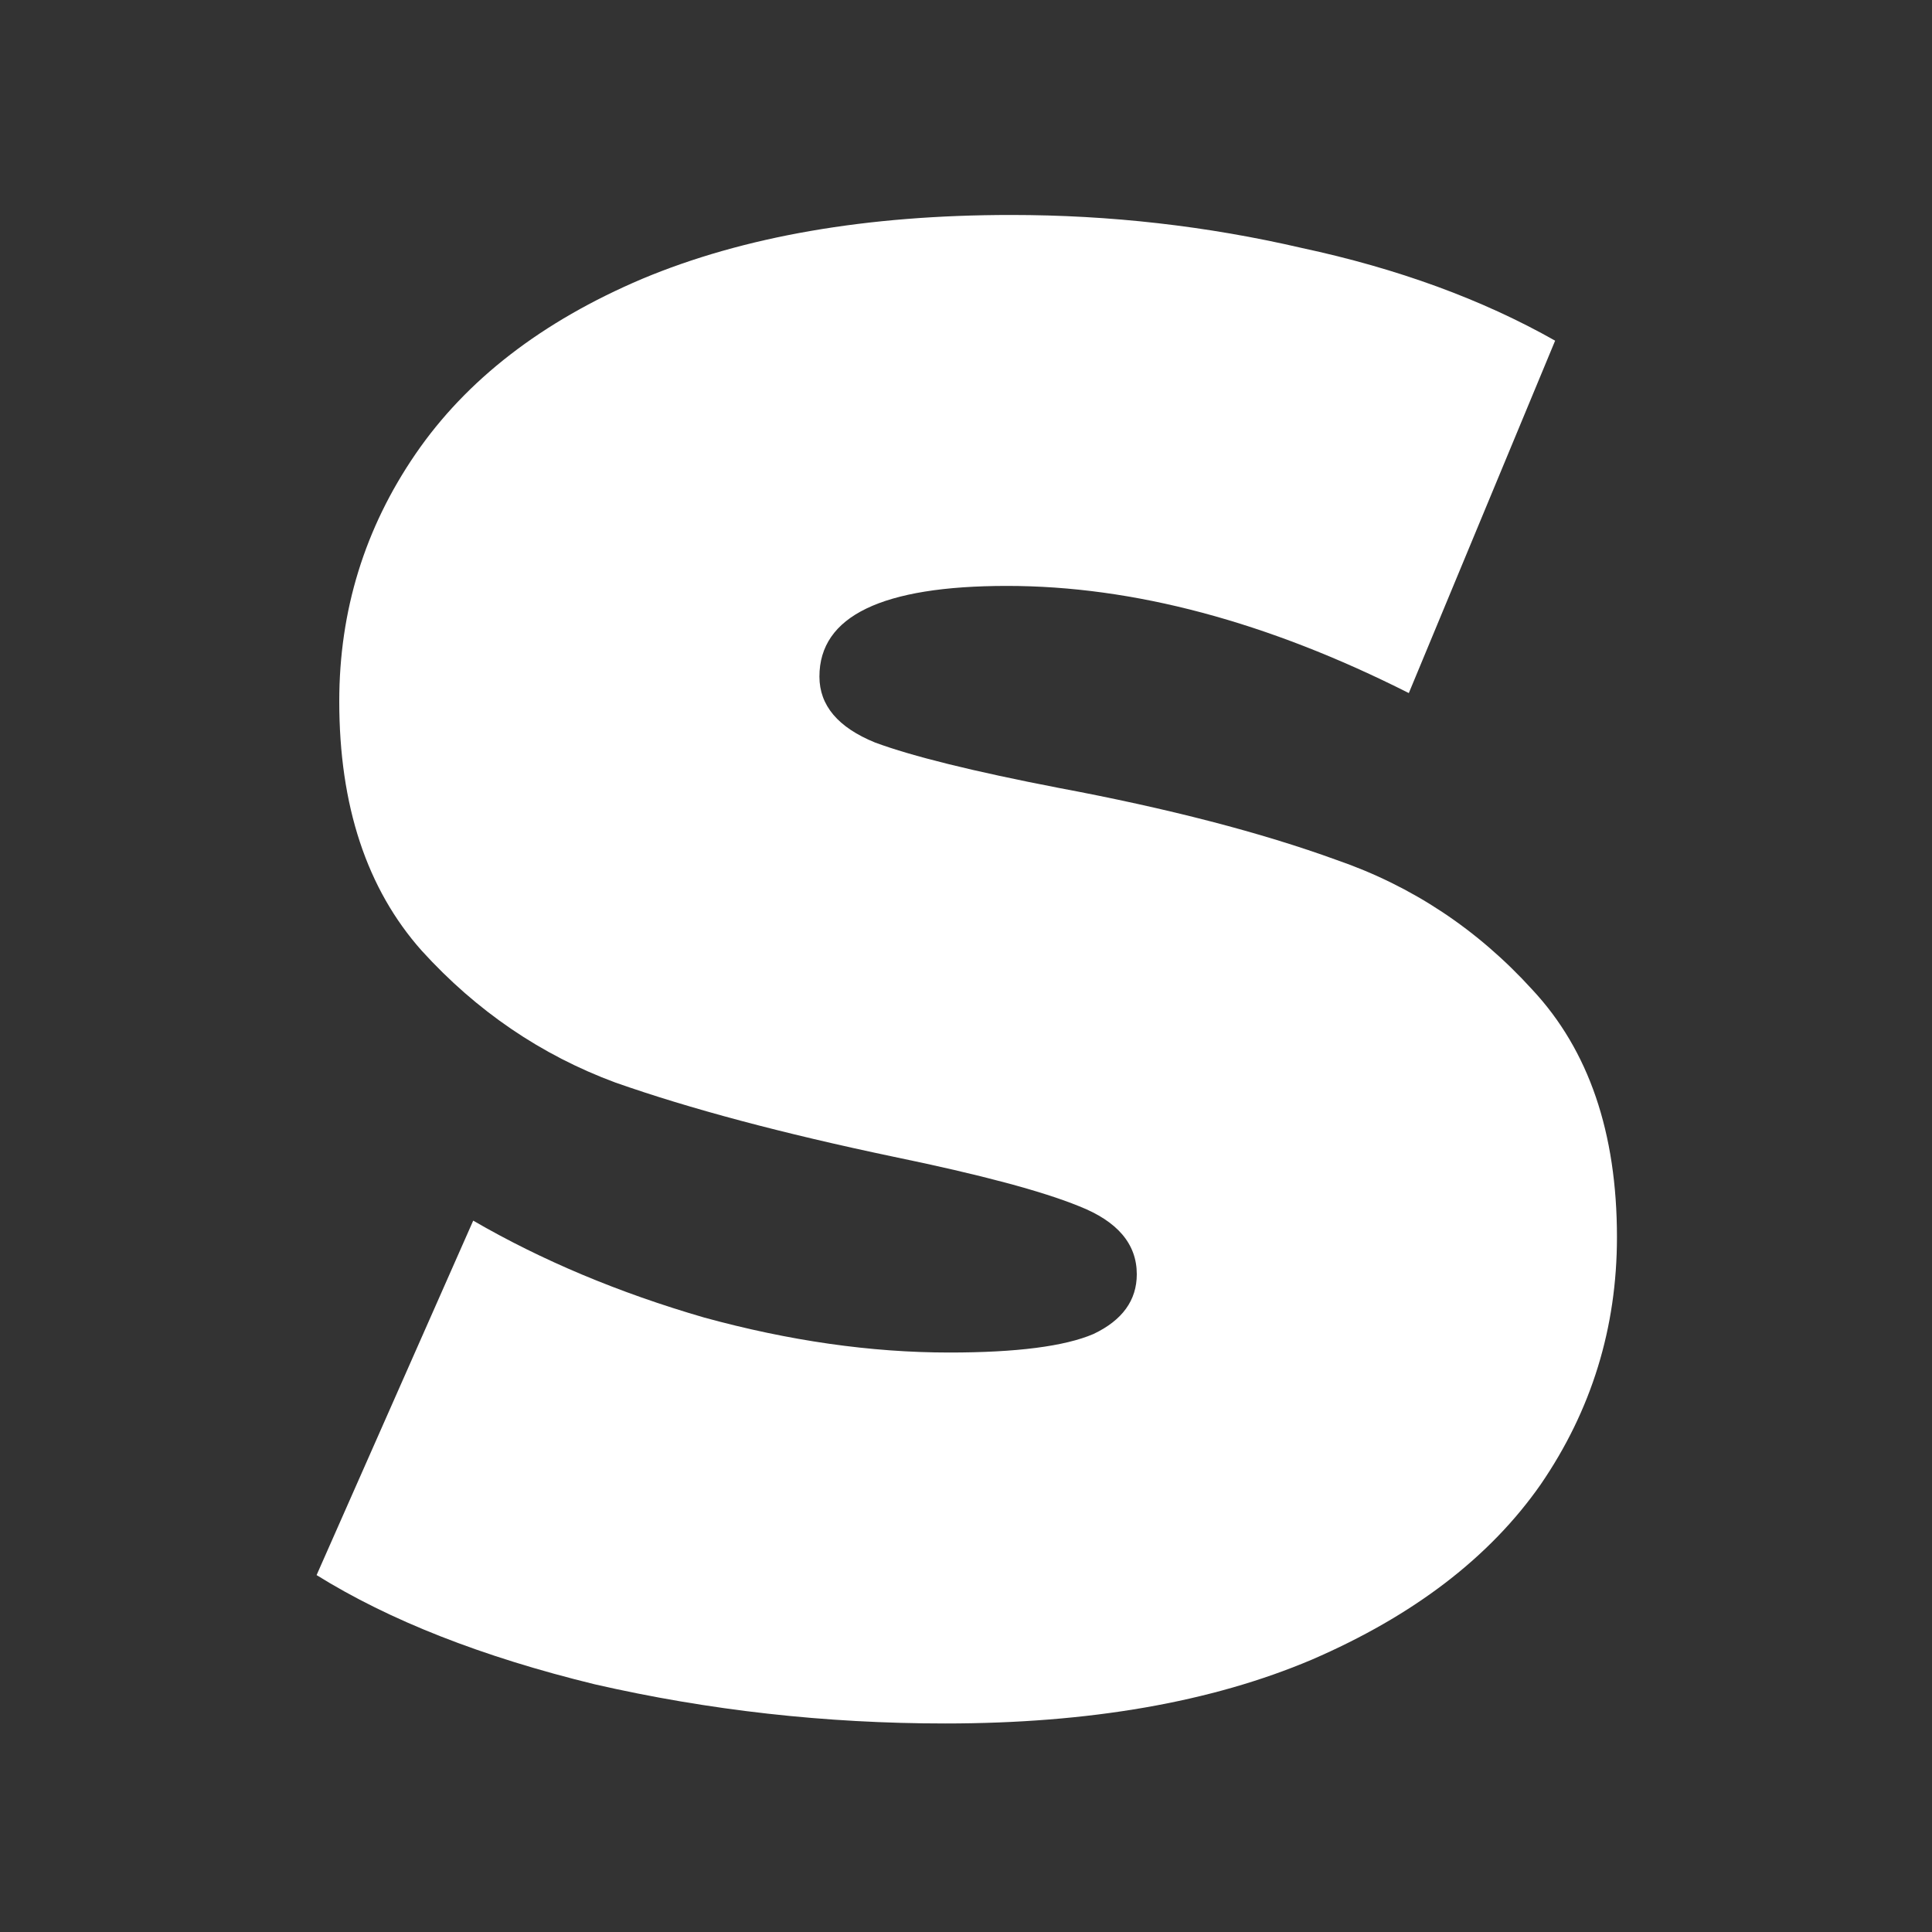 <svg width="120" height="120" viewBox="0 0 120 120" fill="none" xmlns="http://www.w3.org/2000/svg">
<rect x="0" y="0" width="120" height="120" fill="#333333" stroke="none"/>
<path d="M58.704 107.048C51.28 107.048 44.027 106.237 36.944 104.616C29.947 102.909 24.187 100.648 19.664 97.832L29.392 75.816C33.659 78.291 38.437 80.296 43.728 81.832C49.019 83.283 54.096 84.008 58.96 84.008C63.141 84.008 66.128 83.624 67.92 82.856C69.712 82.003 70.608 80.765 70.608 79.144C70.608 77.267 69.413 75.859 67.024 74.92C64.72 73.981 60.88 72.957 55.504 71.848C48.592 70.397 42.832 68.861 38.224 67.24C33.616 65.533 29.605 62.803 26.192 59.048C22.779 55.208 21.072 50.045 21.072 43.56C21.072 37.928 22.651 32.808 25.808 28.2C28.965 23.592 33.659 19.965 39.888 17.32C46.203 14.675 53.84 13.352 62.8 13.352C68.944 13.352 74.96 14.035 80.848 15.4C86.821 16.68 92.069 18.6 96.592 21.16L87.504 43.048C78.715 38.611 70.395 36.392 62.544 36.392C54.779 36.392 50.896 38.269 50.896 42.024C50.896 43.816 52.048 45.181 54.352 46.12C56.656 46.973 60.453 47.912 65.744 48.936C72.571 50.216 78.331 51.709 83.024 53.416C87.717 55.037 91.771 57.725 95.184 61.48C98.683 65.235 100.432 70.355 100.432 76.84C100.432 82.472 98.853 87.592 95.696 92.2C92.539 96.723 87.803 100.349 81.488 103.08C75.259 105.725 67.664 107.048 58.704 107.048Z" fill="white"/>
</svg>
